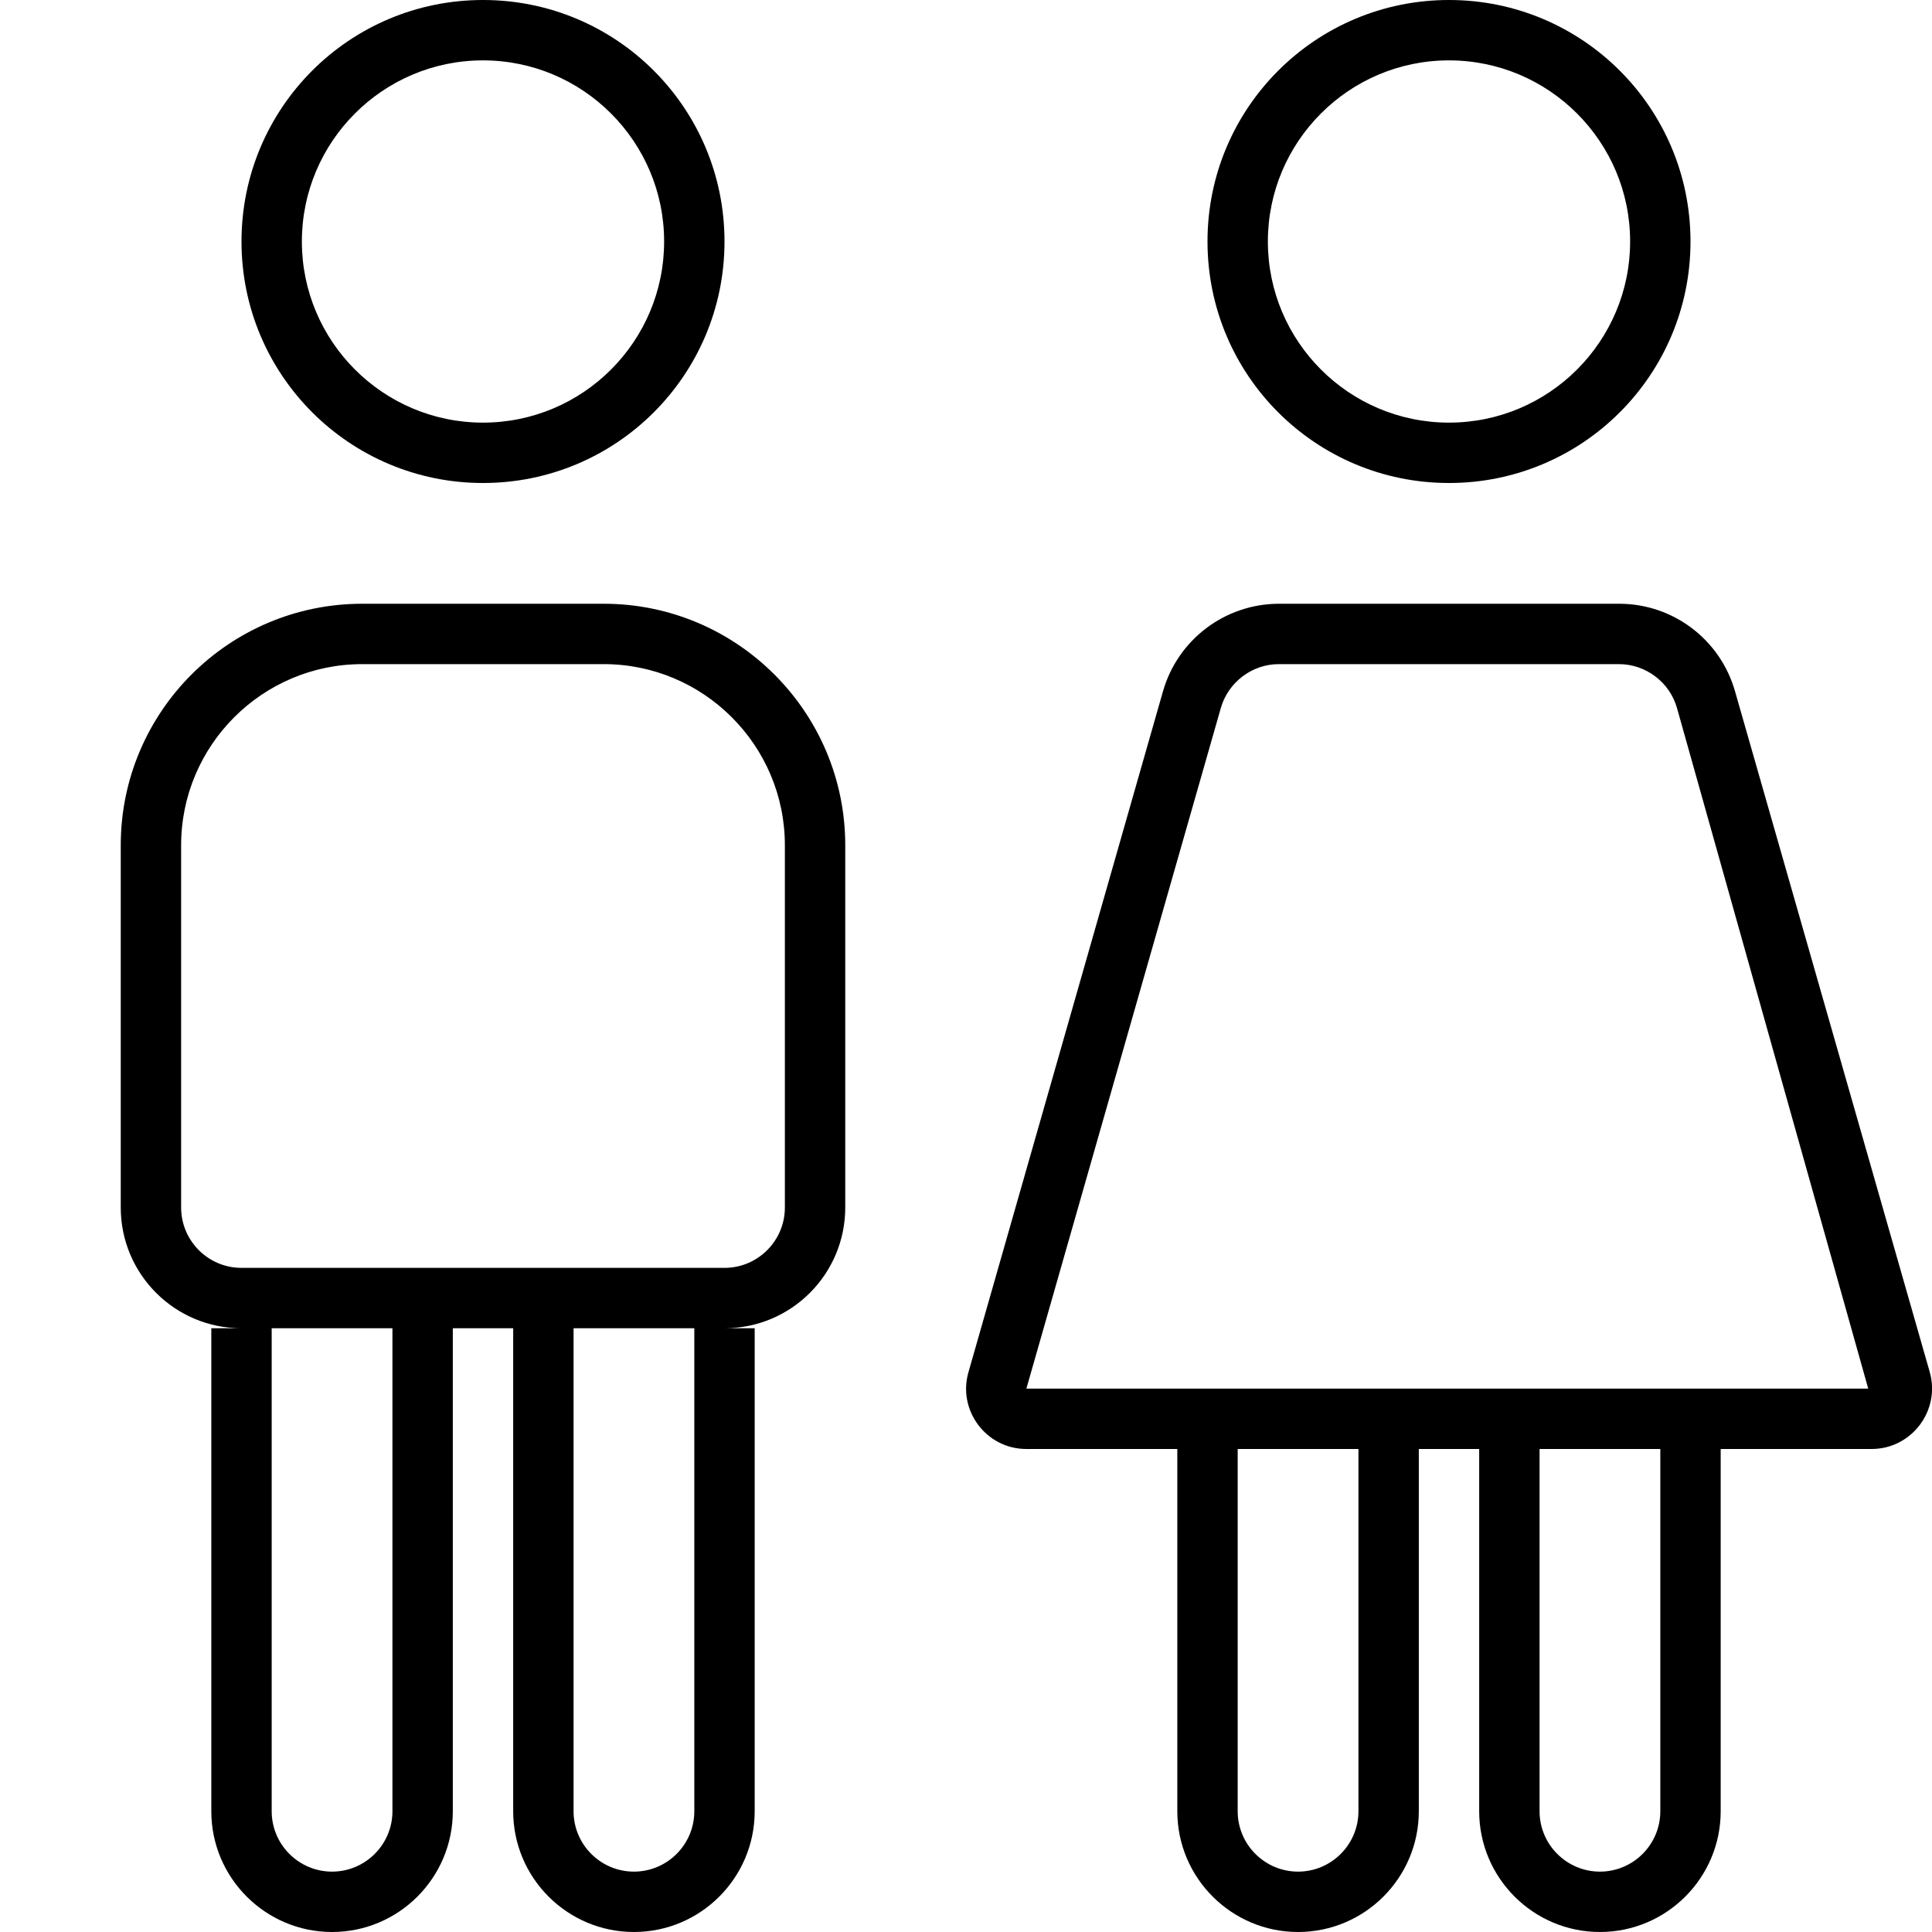 <svg xmlns="http://www.w3.org/2000/svg" viewBox="0 0 512 512"><!--! Font Awesome Pro 6.0.0-alpha3 by @fontawesome - https://fontawesome.com License - https://fontawesome.com/license (Commercial License) --><path d="M384 128c35.38 0 64-28.62 64-64s-28.62-64-64-64s-64 28.62-64 64S348.6 128 384 128zM384 16c26.47 0 48 21.53 48 48S410.5 112 384 112S336 90.47 336 64S357.5 16 384 16zM128 128c35.38 0 64-28.62 64-64S163.4 0 128 0S64 28.62 64 64S92.63 128 128 128zM128 16c26.47 0 48 21.53 48 48S154.5 112 128 112S80 90.47 80 64S101.5 16 128 16zM160 160H96C60.65 160 32 188.7 32 224v96c0 17.67 14.33 32 32 32H56v128c0 17.64 14.34 32 32 32s32-14.36 32-32v-128h16v128c0 17.64 14.34 32 32 32s32-14.36 32-32v-128H192c17.67 0 32-14.33 32-32V224C224 188.7 195.3 160 160 160zM104 480c0 8.828-7.188 16-16 16s-16-7.172-16-16v-128h32V480zM184 480c0 8.828-7.188 16-16 16s-16-7.172-16-16v-128h32V480zM208 320c0 8.822-7.178 16-16 16H64c-8.822 0-16-7.178-16-16V224c0-26.47 21.53-48 48-48h64c26.47 0 48 21.53 48 48V320zM511.4 363.6L459.8 183.2C455.9 169.5 443.4 160 429.1 160h-90.13c-14.29 0-26.84 9.471-30.77 23.21l-51.54 180.4C253.7 373.8 261.4 384 272 384H312v96c0 17.64 14.34 32 32 32s32-14.36 32-32v-96h16v96c0 17.64 14.34 32 32 32s32-14.36 32-32v-96h39.99C506.6 384 514.3 373.8 511.4 363.6zM360 480c0 8.828-7.188 16-16 16s-16-7.172-16-16v-96h32V480zM440 480c0 8.828-7.188 16-16 16s-16-7.172-16-16v-96h32V480zM272 368l51.54-180.4C325.5 180.8 331.8 176 338.9 176h90.13c7.105 0 13.43 4.771 15.38 11.6L495.1 368H272z"/></svg>